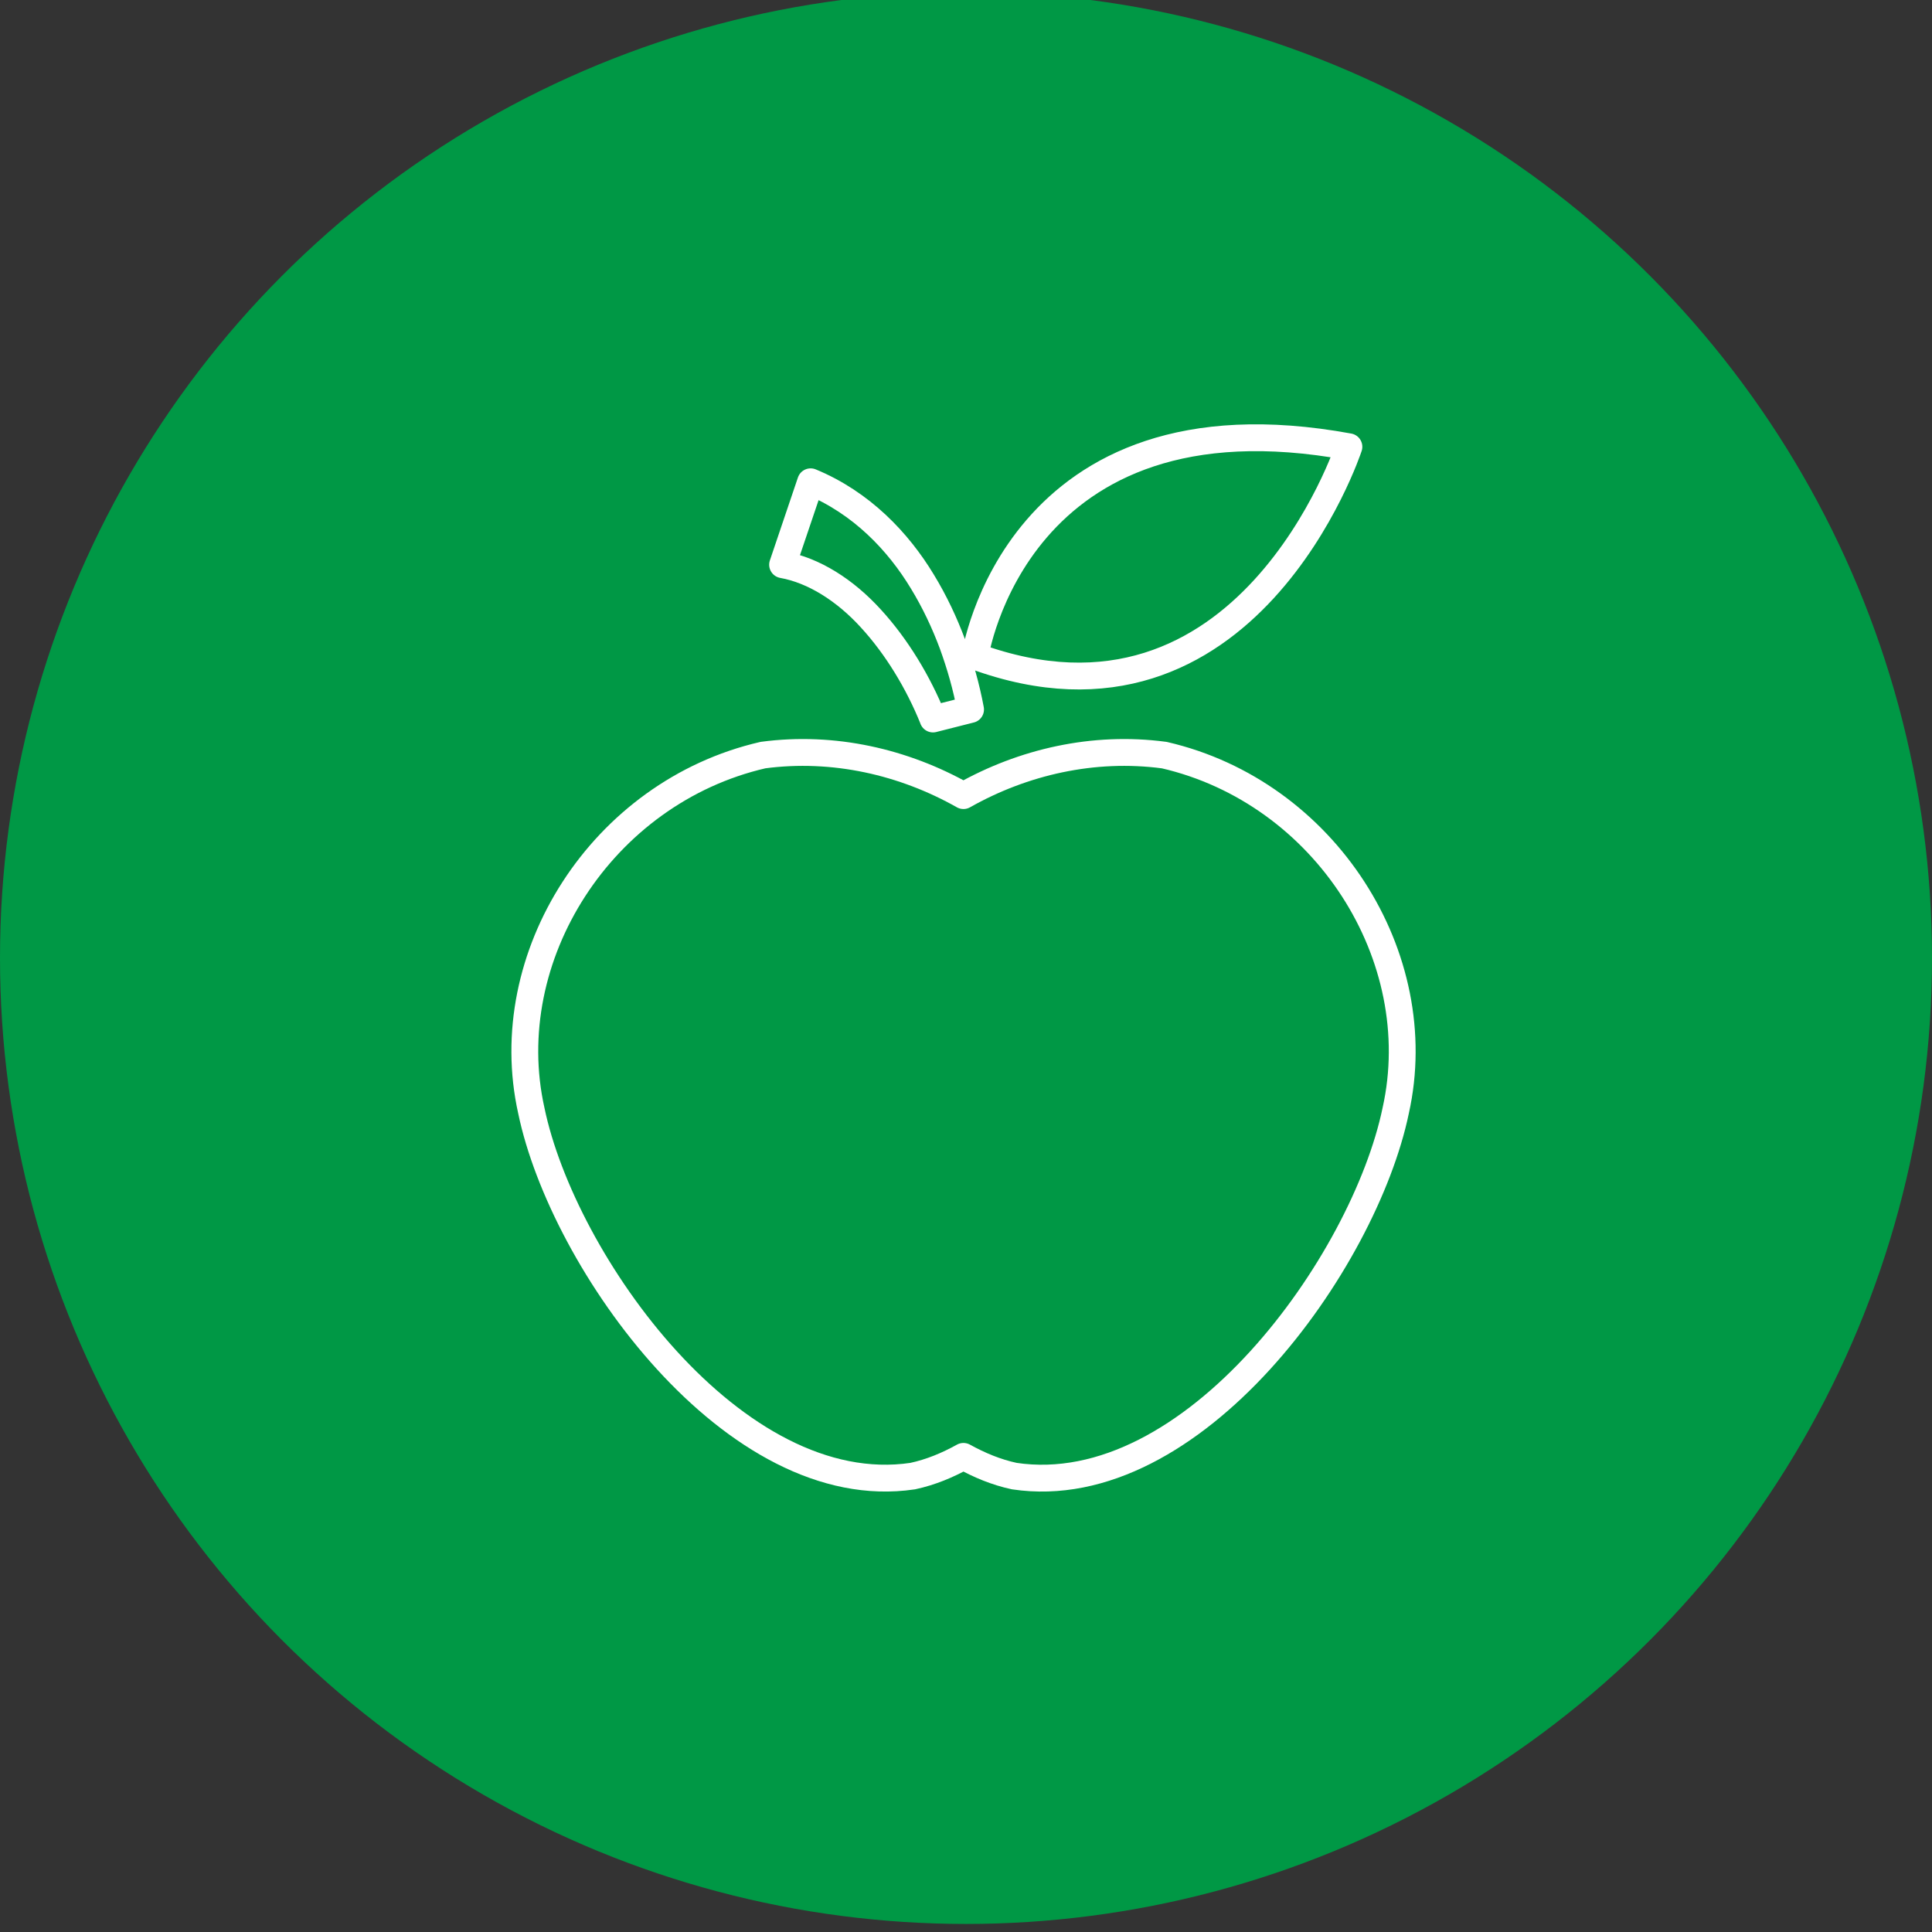 <?xml version="1.0" encoding="UTF-8"?><svg id="Layer_1" xmlns="http://www.w3.org/2000/svg" viewBox="0 0 144 144"><rect x="0" y="0" width="144" height="144" fill="#333333" stroke="none"/><defs><style>.cls-1{fill:#009845;}.cls-2{fill:none;stroke:#fff;stroke-linecap:round;stroke-linejoin:round;stroke-width:2px;}</style></defs><circle class="cls-1" cx="72" cy="71.4" r="72"/><path class="cls-2" d="m100.54,33.3c-24.87-4.57-27.87,15.61-27.87,15.61,20.3,7.44,27.87-15.61,27.87-15.61m-13.78,22.98c-5.26-.7-10.51.51-14.95,3.02-4.44-2.51-9.68-3.72-14.94-3.02-12.02,2.77-19.82,15.04-17.27,26.49,2.35,11.33,15.13,29.23,28.43,27.25,1.35-.29,2.61-.82,3.78-1.47,1.18.65,2.43,1.18,3.79,1.47,13.31,1.99,26.08-15.92,28.43-27.25,2.55-11.45-5.25-23.72-17.26-26.49m-17.23-2.69l2.8-.71c-.32-1.71-.77-3.28-1.35-4.88-.59-1.58-1.32-3.14-2.24-4.65-1.8-2.98-4.53-5.87-8.33-7.44l-2.09,6.18c2.33.42,4.66,1.9,6.58,4.01,1.92,2.09,3.54,4.77,4.63,7.48"/></svg>